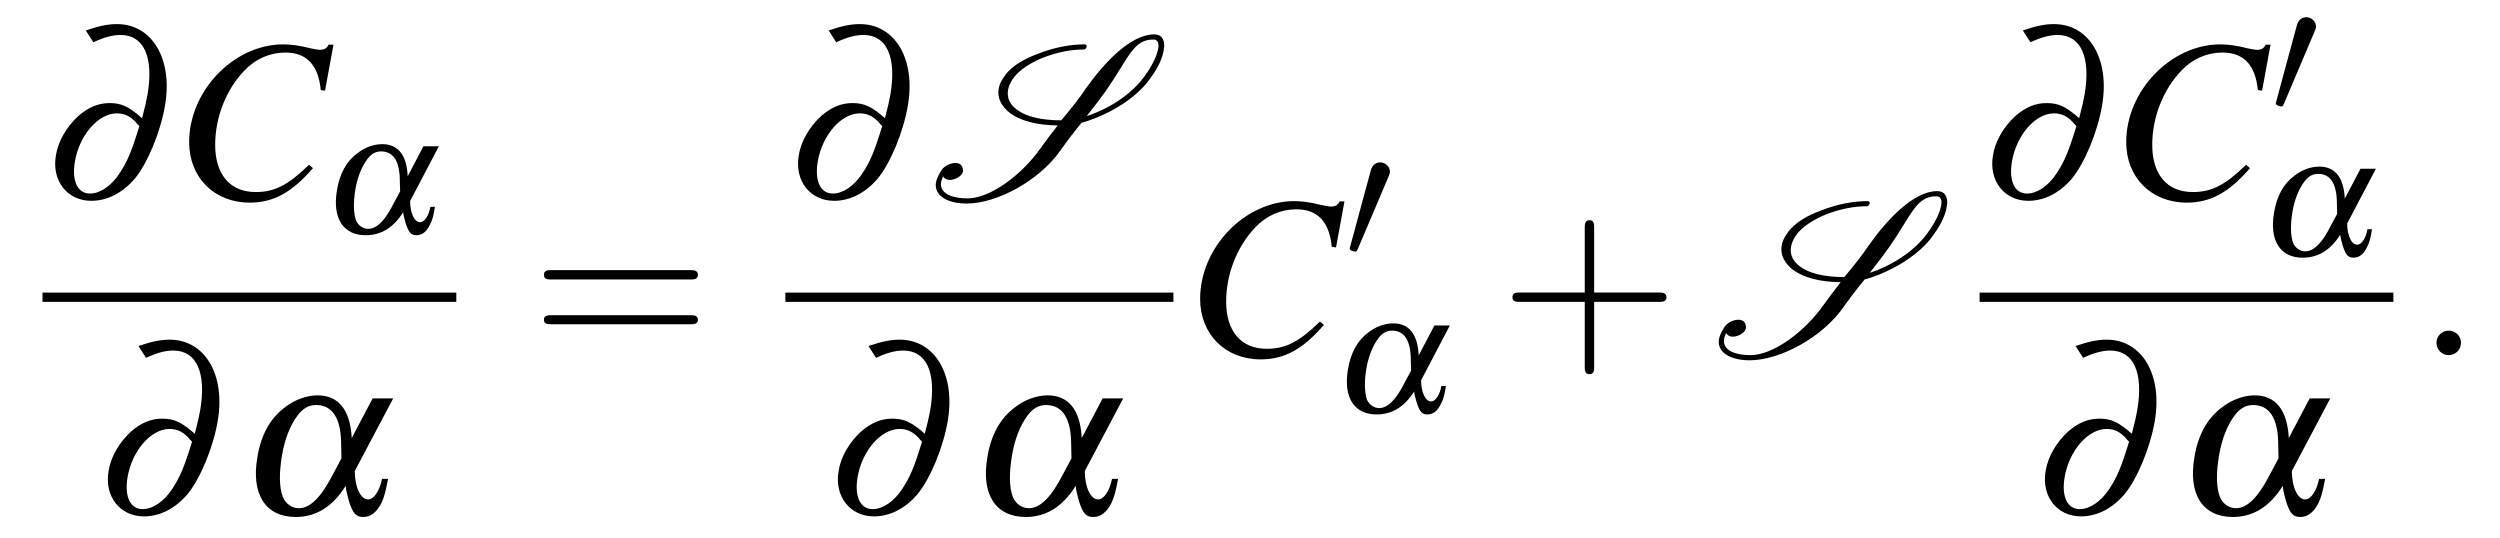 <?xml version="1.0" encoding="UTF-8"?>
<svg xmlns="http://www.w3.org/2000/svg" xmlns:xlink="http://www.w3.org/1999/xlink" viewBox="0 0 129.09 27.784" version="1.2">
<defs>
<g>
<symbol overflow="visible" id="glyph0-0">
<path style="stroke:none;" d=""/>
</symbol>
<symbol overflow="visible" id="glyph0-1">
<path style="stroke:none;" d="M 2.625 -8.062 C 3.203 -8.328 3.625 -8.438 4.031 -8.438 C 5.234 -8.438 5.75 -7.297 5.422 -5.359 C 5.359 -5.016 5.297 -4.734 5.141 -4.141 C 4.469 -4.734 4.078 -4.922 3.469 -4.922 C 2.875 -4.922 2.359 -4.703 1.844 -4.25 C 1.234 -3.688 0.797 -2.938 0.688 -2.203 C 0.469 -0.906 1.281 0.125 2.516 0.125 C 3.344 0.125 4.125 -0.281 4.75 -1 C 5.422 -1.812 6.094 -3.422 6.328 -4.812 C 6.734 -7.203 5.656 -9 3.844 -9 C 3.375 -9 2.922 -8.906 2.234 -8.672 Z M 5 -3.734 C 4.594 -2.406 4.375 -1.891 3.969 -1.281 C 3.547 -0.641 2.969 -0.25 2.453 -0.25 C 1.812 -0.25 1.5 -0.891 1.672 -1.906 C 1.906 -3.266 2.875 -4.391 3.844 -4.391 C 4.25 -4.391 4.594 -4.219 4.906 -3.828 C 4.953 -3.781 4.953 -3.781 5 -3.734 Z M 5 -3.734 "/>
</symbol>
<symbol overflow="visible" id="glyph0-2">
<path style="stroke:none;" d="M 6.938 -5.969 L 5.859 -3.922 C 5.781 -5.359 5.188 -6.125 4.094 -6.125 C 3.547 -6.125 2.922 -5.906 2.422 -5.516 C 1.656 -4.953 1.172 -4.094 0.984 -2.922 C 0.656 -1.016 1.406 0.156 2.969 0.156 C 4.016 0.156 4.875 -0.375 5.547 -1.453 C 5.562 -1.219 5.625 -1 5.703 -0.703 C 5.906 -0.031 6.078 0.156 6.453 0.156 C 6.844 0.156 7.156 -0.094 7.406 -0.594 C 7.531 -0.875 7.609 -1.141 7.734 -1.812 L 7.422 -1.812 C 7.297 -1.188 7 -0.75 6.703 -0.75 C 6.312 -0.75 6.016 -1.391 6.016 -2.219 L 8 -5.969 Z M 5.328 -2.875 L 4.922 -2.109 C 4.297 -0.891 3.734 -0.297 3.125 -0.297 C 2.766 -0.297 2.438 -0.531 2.297 -0.891 C 2.109 -1.375 2.109 -2.125 2.25 -2.984 C 2.391 -3.844 2.672 -4.578 3.078 -5.109 C 3.344 -5.453 3.641 -5.625 4.016 -5.625 C 4.859 -5.625 5.312 -4.938 5.312 -3.578 Z M 5.328 -2.875 "/>
</symbol>
<symbol overflow="visible" id="glyph1-0">
<path style="stroke:none;" d=""/>
</symbol>
<symbol overflow="visible" id="glyph1-1">
<path style="stroke:none;" d="M 7.797 -5.562 L 8.234 -7.938 L 7.984 -7.938 C 7.891 -7.75 7.766 -7.672 7.531 -7.672 C 7.438 -7.672 7.297 -7.703 7.047 -7.75 C 6.5 -7.891 6.031 -7.953 5.641 -7.953 C 3.094 -7.953 0.781 -5.562 0.781 -2.906 C 0.781 -1.078 2.078 0.219 3.906 0.219 C 5.141 0.219 6.094 -0.312 7.172 -1.562 L 6.969 -1.734 C 5.891 -0.688 5.203 -0.328 4.219 -0.328 C 2.891 -0.328 2.125 -1.234 2.125 -2.766 C 2.125 -4.203 2.703 -5.641 3.641 -6.609 C 4.203 -7.203 4.953 -7.531 5.75 -7.531 C 6.844 -7.531 7.453 -6.891 7.578 -5.594 Z M 7.797 -5.562 "/>
</symbol>
<symbol overflow="visible" id="glyph2-0">
<path style="stroke:none;" d=""/>
</symbol>
<symbol overflow="visible" id="glyph2-1">
<path style="stroke:none;" d="M 5.203 -4.484 L 4.391 -2.938 C 4.344 -4.031 3.891 -4.594 3.078 -4.594 C 2.656 -4.594 2.203 -4.438 1.812 -4.141 C 1.234 -3.719 0.875 -3.078 0.734 -2.188 C 0.5 -0.766 1.062 0.109 2.219 0.109 C 3.016 0.109 3.656 -0.281 4.156 -1.078 C 4.172 -0.922 4.219 -0.75 4.281 -0.531 C 4.438 -0.031 4.562 0.109 4.844 0.109 C 5.141 0.109 5.375 -0.078 5.547 -0.453 C 5.656 -0.656 5.719 -0.859 5.797 -1.359 L 5.562 -1.359 C 5.484 -0.891 5.25 -0.562 5.031 -0.562 C 4.734 -0.562 4.516 -1.047 4.516 -1.656 L 6 -4.484 Z M 4 -2.156 L 3.688 -1.578 C 3.234 -0.656 2.797 -0.219 2.344 -0.219 C 2.078 -0.219 1.828 -0.406 1.719 -0.656 C 1.594 -1.031 1.578 -1.594 1.688 -2.25 C 1.797 -2.891 2.016 -3.438 2.312 -3.828 C 2.516 -4.094 2.734 -4.219 3.016 -4.219 C 3.656 -4.219 3.984 -3.703 3.984 -2.688 Z M 4 -2.156 "/>
</symbol>
<symbol overflow="visible" id="glyph3-0">
<path style="stroke:none;" d=""/>
</symbol>
<symbol overflow="visible" id="glyph3-1">
<path style="stroke:none;" d="M 8.219 -3.906 C 8.391 -3.906 8.625 -3.906 8.625 -4.141 C 8.625 -4.391 8.391 -4.391 8.219 -4.391 L 1.062 -4.391 C 0.891 -4.391 0.672 -4.391 0.672 -4.141 C 0.672 -3.906 0.891 -3.906 1.078 -3.906 Z M 8.219 -1.594 C 8.391 -1.594 8.625 -1.594 8.625 -1.828 C 8.625 -2.062 8.391 -2.062 8.219 -2.062 L 1.078 -2.062 C 0.891 -2.062 0.672 -2.062 0.672 -1.828 C 0.672 -1.594 0.891 -1.594 1.062 -1.594 Z M 8.219 -1.594 "/>
</symbol>
<symbol overflow="visible" id="glyph3-2">
<path style="stroke:none;" d="M 4.891 -2.75 L 8.219 -2.75 C 8.391 -2.75 8.625 -2.75 8.625 -2.984 C 8.625 -3.234 8.391 -3.234 8.219 -3.234 L 4.891 -3.234 L 4.891 -6.578 C 4.891 -6.734 4.891 -6.969 4.656 -6.969 C 4.406 -6.969 4.406 -6.734 4.406 -6.578 L 4.406 -3.234 L 1.062 -3.234 C 0.891 -3.234 0.672 -3.234 0.672 -2.984 C 0.672 -2.75 0.891 -2.75 1.062 -2.75 L 4.406 -2.75 L 4.406 0.594 C 4.406 0.766 4.406 0.984 4.656 0.984 C 4.891 0.984 4.891 0.766 4.891 0.594 Z M 4.891 -2.75 "/>
</symbol>
<symbol overflow="visible" id="glyph4-0">
<path style="stroke:none;" d=""/>
</symbol>
<symbol overflow="visible" id="glyph4-1">
<path style="stroke:none;" d="M 8.062 -7.953 C 7.344 -7.953 6.531 -7.812 5.656 -7.469 C 5.016 -7.234 4.297 -6.859 3.938 -6.328 C 3.688 -6 3.609 -5.719 3.609 -5.453 C 3.609 -5.062 3.828 -4.75 4.094 -4.5 C 4.703 -3.984 5.625 -3.781 6.672 -3.766 C 6.359 -3.375 6.062 -2.969 5.766 -2.562 C 4.828 -1.234 3.203 0 2.016 0 C 1.203 0 0.641 -0.25 0.641 -0.734 C 0.641 -0.844 0.688 -0.984 0.75 -1.141 C 0.828 -1.016 0.953 -0.953 1.094 -0.953 C 1.406 -0.953 1.781 -1.188 1.781 -1.422 C 1.781 -1.719 1.609 -1.828 1.391 -1.828 C 1.141 -1.828 0.844 -1.688 0.688 -1.484 C 0.484 -1.172 0.375 -0.906 0.375 -0.688 C 0.375 -0.062 1.094 0.266 1.969 0.266 C 3.547 0.266 5.719 -0.922 6.797 -2.453 C 7.141 -2.938 7.516 -3.438 7.906 -3.906 C 8.375 -4.031 8.875 -4.234 9.391 -4.5 C 10.203 -4.922 11 -5.531 11.469 -6.219 C 11.844 -6.734 12.109 -7.266 12.156 -7.734 C 12.172 -7.797 12.172 -7.844 12.172 -7.906 C 12.172 -8.188 12.047 -8.469 11.656 -8.469 C 10.438 -8.469 9.062 -7 8.125 -5.672 C 7.75 -5.109 7.312 -4.578 6.859 -4.031 C 5.828 -4.031 4.953 -4.219 4.438 -4.688 C 4.234 -4.875 4.094 -5.109 4.094 -5.422 C 4.094 -5.641 4.172 -5.922 4.391 -6.219 C 4.703 -6.656 5.312 -7.016 5.875 -7.25 C 6.656 -7.562 7.391 -7.688 8.016 -7.688 C 8.062 -7.688 8.094 -7.703 8.109 -7.719 L 8.156 -7.797 C 8.156 -7.812 8.172 -7.828 8.172 -7.859 C 8.172 -7.906 8.125 -7.953 8.062 -7.953 Z M 11.609 -8.203 C 11.797 -8.203 11.875 -8.078 11.875 -7.891 C 11.875 -7.844 11.875 -7.781 11.859 -7.719 C 11.781 -7.312 11.531 -6.828 11.172 -6.328 C 10.734 -5.703 10.016 -5.109 9.234 -4.703 C 8.875 -4.516 8.516 -4.359 8.172 -4.25 C 8.516 -4.688 8.844 -5.109 9.156 -5.547 C 10.344 -7.25 10.562 -8.203 11.609 -8.203 Z M 11.609 -8.203 "/>
</symbol>
<symbol overflow="visible" id="glyph5-0">
<path style="stroke:none;" d=""/>
</symbol>
<symbol overflow="visible" id="glyph5-1">
<path style="stroke:none;" d="M 2.266 -4.266 C 2.312 -4.375 2.344 -4.453 2.344 -4.531 C 2.344 -4.797 2.109 -5.016 1.844 -5.016 C 1.594 -5.016 1.422 -4.844 1.359 -4.609 L 0.297 -0.688 C 0.297 -0.672 0.266 -0.578 0.266 -0.562 C 0.266 -0.469 0.5 -0.406 0.562 -0.406 C 0.625 -0.406 0.625 -0.438 0.688 -0.547 Z M 2.266 -4.266 "/>
</symbol>
<symbol overflow="visible" id="glyph6-0">
<path style="stroke:none;" d=""/>
</symbol>
<symbol overflow="visible" id="glyph6-1">
<path style="stroke:none;" d="M 2.297 -0.641 C 2.297 -0.984 2.016 -1.266 1.656 -1.266 C 1.312 -1.266 1.031 -0.984 1.031 -0.641 C 1.031 -0.281 1.312 0 1.656 0 C 2.016 0 2.297 -0.281 2.297 -0.641 Z M 2.297 -0.641 "/>
</symbol>
</g>
</defs>
<g id="surface1">
<g style="fill:rgb(0%,0%,0%);fill-opacity:1;">
  <use xlink:href="#glyph0-1" x="2.196" y="10.244"/>
</g>
<g style="fill:rgb(0%,0%,0%);fill-opacity:1;">
  <use xlink:href="#glyph1-1" x="8.986" y="10.244"/>
</g>
<g style="fill:rgb(0%,0%,0%);fill-opacity:1;">
  <use xlink:href="#glyph2-1" x="16.661" y="12.037"/>
</g>
<path style="fill:none;stroke-width:0.478;stroke-linecap:butt;stroke-linejoin:miter;stroke:rgb(0%,0%,0%);stroke-opacity:1;stroke-miterlimit:10;" d="M -0.001 0.001 L 21.366 0.001 " transform="matrix(1,0,0,-1,2.196,15.349)"/>
<g style="fill:rgb(0%,0%,0%);fill-opacity:1;">
  <use xlink:href="#glyph0-1" x="4.916" y="26.539"/>
</g>
<g style="fill:rgb(0%,0%,0%);fill-opacity:1;">
  <use xlink:href="#glyph0-2" x="12.304" y="26.539"/>
</g>
<g style="fill:rgb(0%,0%,0%);fill-opacity:1;">
  <use xlink:href="#glyph3-1" x="27.413" y="18.338"/>
</g>
<g style="fill:rgb(0%,0%,0%);fill-opacity:1;">
  <use xlink:href="#glyph0-1" x="40.554" y="10.244"/>
</g>
<g style="fill:rgb(0%,0%,0%);fill-opacity:1;">
  <use xlink:href="#glyph4-1" x="47.943" y="10.244"/>
</g>
<path style="fill:none;stroke-width:0.478;stroke-linecap:butt;stroke-linejoin:miter;stroke:rgb(0%,0%,0%);stroke-opacity:1;stroke-miterlimit:10;" d="M 0.001 0.001 L 20.036 0.001 " transform="matrix(1,0,0,-1,40.554,15.349)"/>
<g style="fill:rgb(0%,0%,0%);fill-opacity:1;">
  <use xlink:href="#glyph0-1" x="42.611" y="26.539"/>
</g>
<g style="fill:rgb(0%,0%,0%);fill-opacity:1;">
  <use xlink:href="#glyph0-2" x="49.999" y="26.539"/>
</g>
<g style="fill:rgb(0%,0%,0%);fill-opacity:1;">
  <use xlink:href="#glyph1-1" x="61.189" y="18.338"/>
</g>
<g style="fill:rgb(0%,0%,0%);fill-opacity:1;">
  <use xlink:href="#glyph5-1" x="69.426" y="13.4"/>
</g>
<g style="fill:rgb(0%,0%,0%);fill-opacity:1;">
  <use xlink:href="#glyph2-1" x="68.864" y="21.291"/>
</g>
<g style="fill:rgb(0%,0%,0%);fill-opacity:1;">
  <use xlink:href="#glyph3-2" x="77.424" y="18.338"/>
</g>
<g style="fill:rgb(0%,0%,0%);fill-opacity:1;">
  <use xlink:href="#glyph4-1" x="88.374" y="18.338"/>
</g>
<g style="fill:rgb(0%,0%,0%);fill-opacity:1;">
  <use xlink:href="#glyph0-1" x="102.218" y="10.244"/>
</g>
<g style="fill:rgb(0%,0%,0%);fill-opacity:1;">
  <use xlink:href="#glyph1-1" x="109.008" y="10.244"/>
</g>
<g style="fill:rgb(0%,0%,0%);fill-opacity:1;">
  <use xlink:href="#glyph5-1" x="117.245" y="5.905"/>
</g>
<g style="fill:rgb(0%,0%,0%);fill-opacity:1;">
  <use xlink:href="#glyph2-1" x="116.683" y="13.197"/>
</g>
<path style="fill:none;stroke-width:0.478;stroke-linecap:butt;stroke-linejoin:miter;stroke:rgb(0%,0%,0%);stroke-opacity:1;stroke-miterlimit:10;" d="M 0.001 0.001 L 21.368 0.001 " transform="matrix(1,0,0,-1,102.218,15.349)"/>
<g style="fill:rgb(0%,0%,0%);fill-opacity:1;">
  <use xlink:href="#glyph0-1" x="104.938" y="26.539"/>
</g>
<g style="fill:rgb(0%,0%,0%);fill-opacity:1;">
  <use xlink:href="#glyph0-2" x="112.326" y="26.539"/>
</g>
<g style="fill:rgb(0%,0%,0%);fill-opacity:1;">
  <use xlink:href="#glyph6-1" x="124.779" y="18.338"/>
</g>
</g>
</svg>
